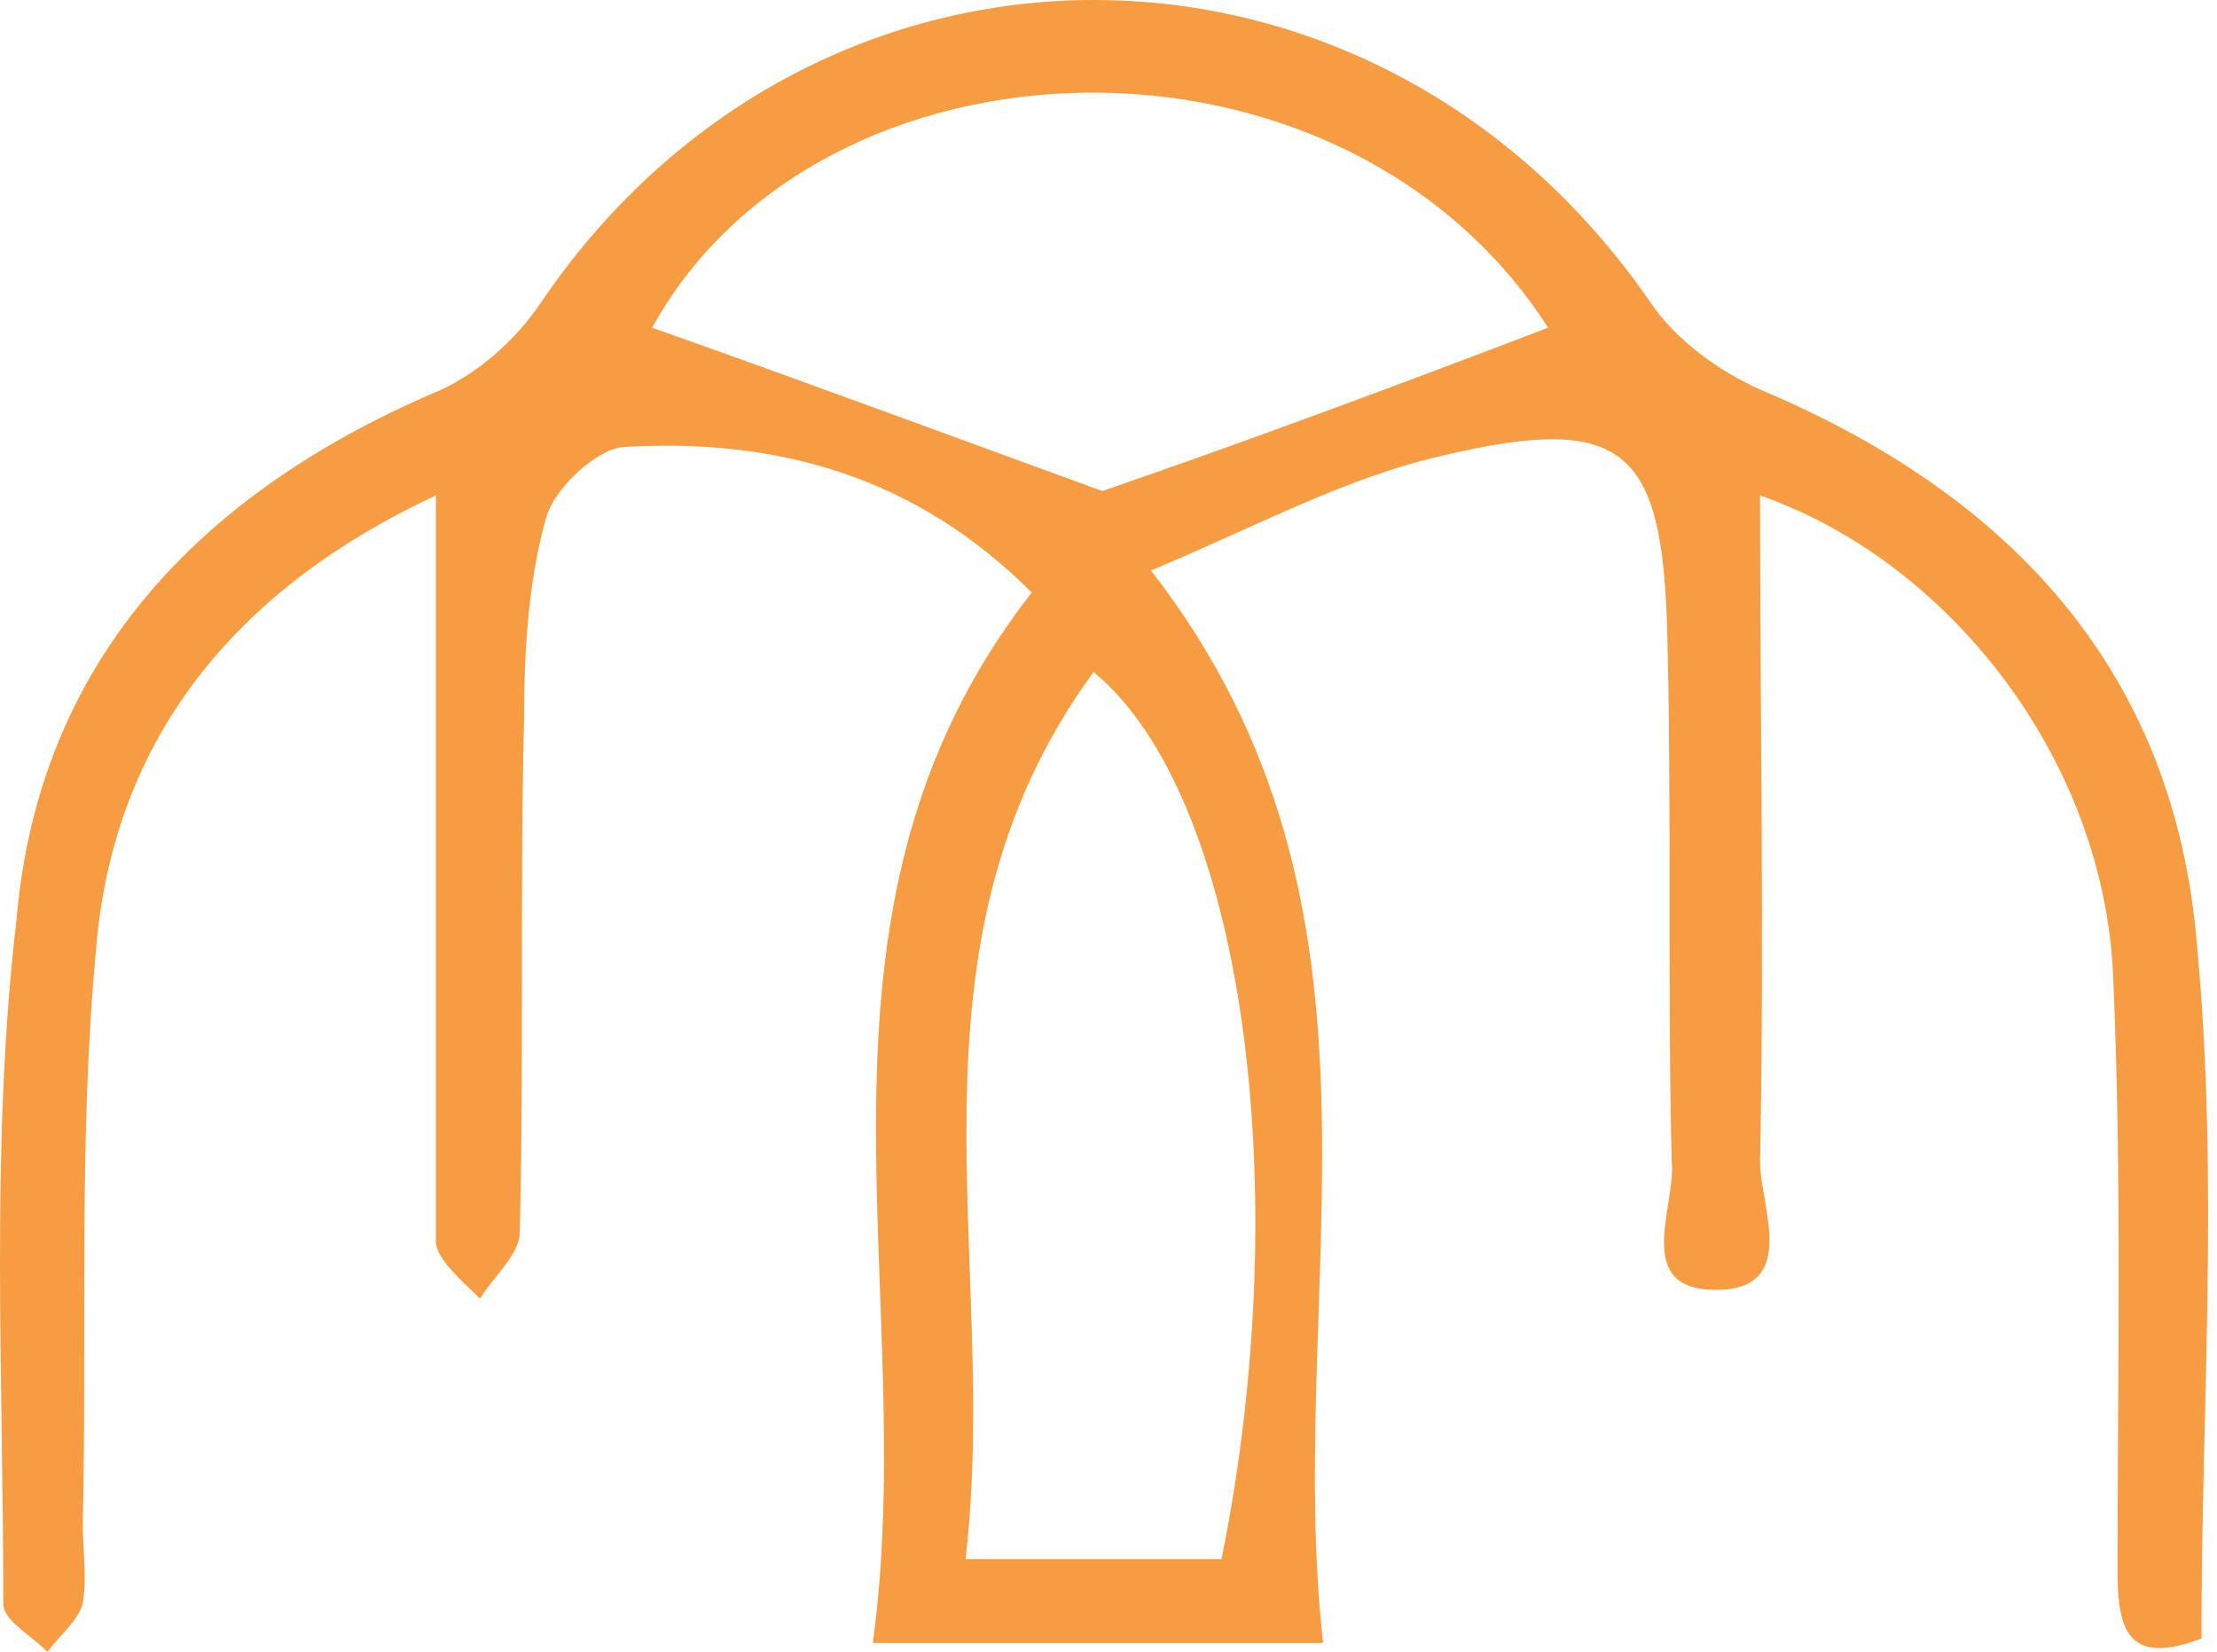 <svg width="51" height="38" viewBox="0 0 51 38" fill="none" xmlns="http://www.w3.org/2000/svg">
<g id="Group 97">
<path id="Vector" d="M10.027 11.398C5.661 13.428 2.615 16.779 2.208 21.856C1.802 26.222 2.005 30.588 1.904 35.056C1.904 35.665 2.005 36.274 1.904 36.883C1.802 37.289 1.396 37.594 1.092 38C0.685 37.594 0.076 37.289 0.076 36.883C0.076 31.603 -0.228 26.323 0.381 21.145C0.888 15.256 4.544 11.398 9.925 9.062C10.941 8.656 11.854 7.844 12.464 6.93C18.759 -2.31 31.553 -2.31 37.949 6.93C38.559 7.844 39.574 8.554 40.488 8.961C46.276 11.398 50.032 15.459 50.54 21.754C51.048 27.136 50.642 32.416 50.642 37.696C49.017 38.305 48.712 37.594 48.712 36.172C48.712 31.603 48.814 27.034 48.611 22.465C48.408 17.49 44.854 12.921 40.488 11.398C40.488 16.474 40.589 21.653 40.488 26.73C40.488 27.745 41.402 29.674 39.472 29.674C37.543 29.674 38.559 27.745 38.457 26.73C38.356 22.668 38.457 18.708 38.356 14.647C38.254 10.382 37.442 9.468 33.177 10.484C30.943 10.991 28.913 12.108 26.476 13.124C32.568 20.942 29.522 29.573 30.436 37.797C26.882 37.797 23.633 37.797 20.079 37.797C21.196 29.573 17.947 21.044 23.734 13.631C21.094 10.991 17.947 10.078 14.393 10.281C13.784 10.281 12.768 11.194 12.565 11.905C12.159 13.327 12.057 14.951 12.057 16.474C11.956 20.434 12.057 24.394 11.956 28.354C11.956 28.862 11.347 29.37 11.042 29.877C10.636 29.471 10.027 28.963 10.027 28.557C10.027 22.871 10.027 17.287 10.027 11.398ZM35.614 7.539C30.842 0.127 18.86 0.533 15.002 7.539C18.454 8.758 22.008 10.078 25.359 11.296C28.608 10.179 32.162 8.859 35.614 7.539ZM22.211 35.868C24.445 35.868 26.273 35.868 28.1 35.868C29.826 27.339 28.608 18.302 25.156 15.459C20.485 21.856 23.023 28.963 22.211 35.868Z" fill="#F69C42"/>
</g>
</svg>
